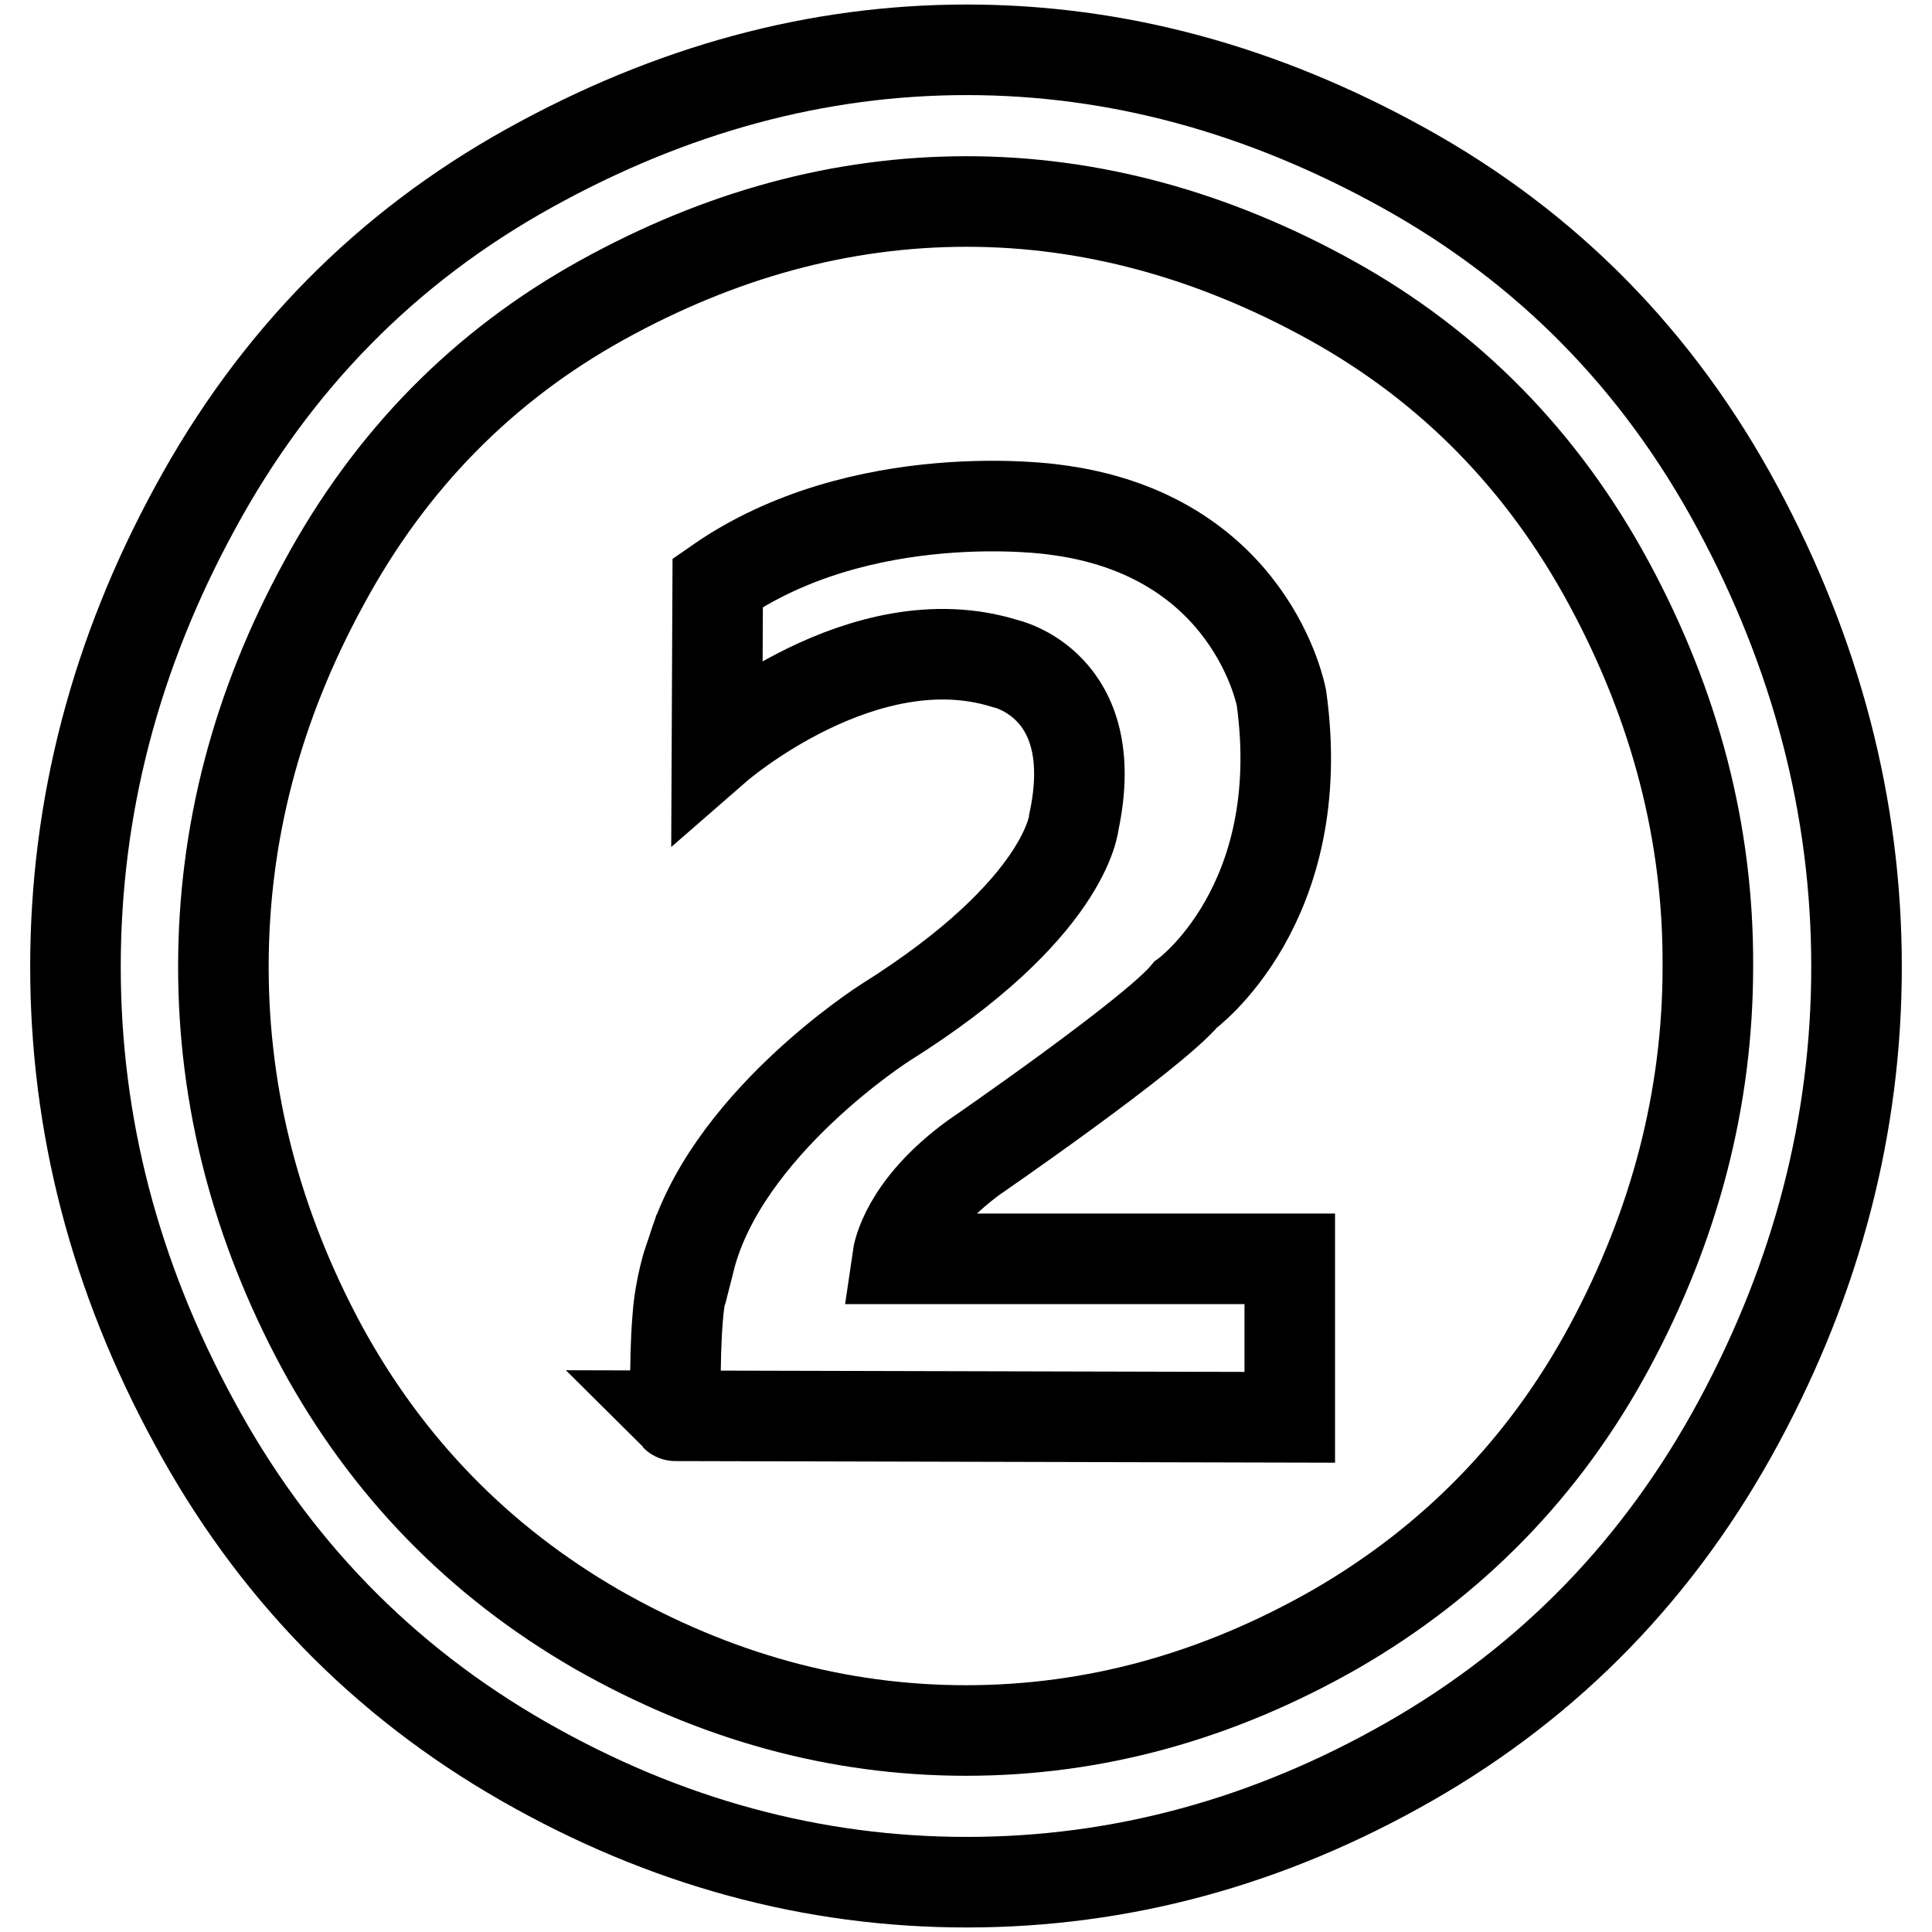<?xml version="1.0" encoding="utf-8"?>
<!-- Svg Vector Icons : http://www.onlinewebfonts.com/icon -->
<!DOCTYPE svg PUBLIC "-//W3C//DTD SVG 1.1//EN" "http://www.w3.org/Graphics/SVG/1.1/DTD/svg11.dtd">
<svg version="1.1" xmlns="http://www.w3.org/2000/svg" xmlns:xlink="http://www.w3.org/1999/xlink" x="0px" y="0px" viewBox="0 0 256 256" enable-background="new 0 0 256 256" xml:space="preserve">
<g> <path stroke-width="12" fill-opacity="0" stroke="#000000"  d="M230.4,188.4c-10.4,19.3-24.9,34.3-43.6,45c-18.7,10.7-38.3,16-58.7,16s-40-5.3-58.7-16 c-18.7-10.7-33.3-25.7-43.7-45C15.2,169.1,10,149,10,128.1c0-21.2,5.3-41.5,15.9-60.9c10.6-19.5,25.3-34.4,44.2-44.9 c18.9-10.5,38.2-15.7,58-15.7c19.8,0,39.1,5.2,58,15.7c18.9,10.5,33.6,25.4,44.1,44.9c10.5,19.5,15.8,39.8,15.8,60.9 C246,149,240.8,169.1,230.4,188.4z M213.2,77.3c-8.8-16.3-21.1-28.8-36.8-37.5c-15.7-8.7-31.9-13.1-48.3-13.1 c-16.6,0-32.7,4.4-48.4,13.1C64,48.5,51.7,61,42.9,77.3c-8.9,16.3-13.3,33.2-13.3,50.8c0,17.5,4.4,34.3,13,50.3 c8.7,16,20.9,28.5,36.5,37.5c15.6,8.9,31.9,13.4,48.9,13.4c17,0,33.3-4.5,48.9-13.4c15.6-9,27.8-21.5,36.4-37.5s13-32.8,13-50.3 C226.4,110.5,222,93.6,213.2,77.3z M89.8,174.6c0.3-4.2,1.5-7.7,1.5-7.7h0.1c4.5-17.8,25.9-31.4,25.9-31.4 c24.1-15.1,25-26.6,25-26.6c3.9-18.3-9.2-21-9.2-21C114.4,82.1,95,99,95,99l0.1-21.8c19.1-13.3,44.4-9.7,44.4-9.7 c26.4,3.2,30.3,25,30.3,25c3.8,27.4-12.7,39.3-12.7,39.3c-4.4,5.3-28.1,21.6-28.1,21.6c-9,6.6-10,12.7-10.1,13.4h52v21l-81.4-0.2 C89.6,187.7,89.3,180.5,89.8,174.6z"/></g>
</svg>